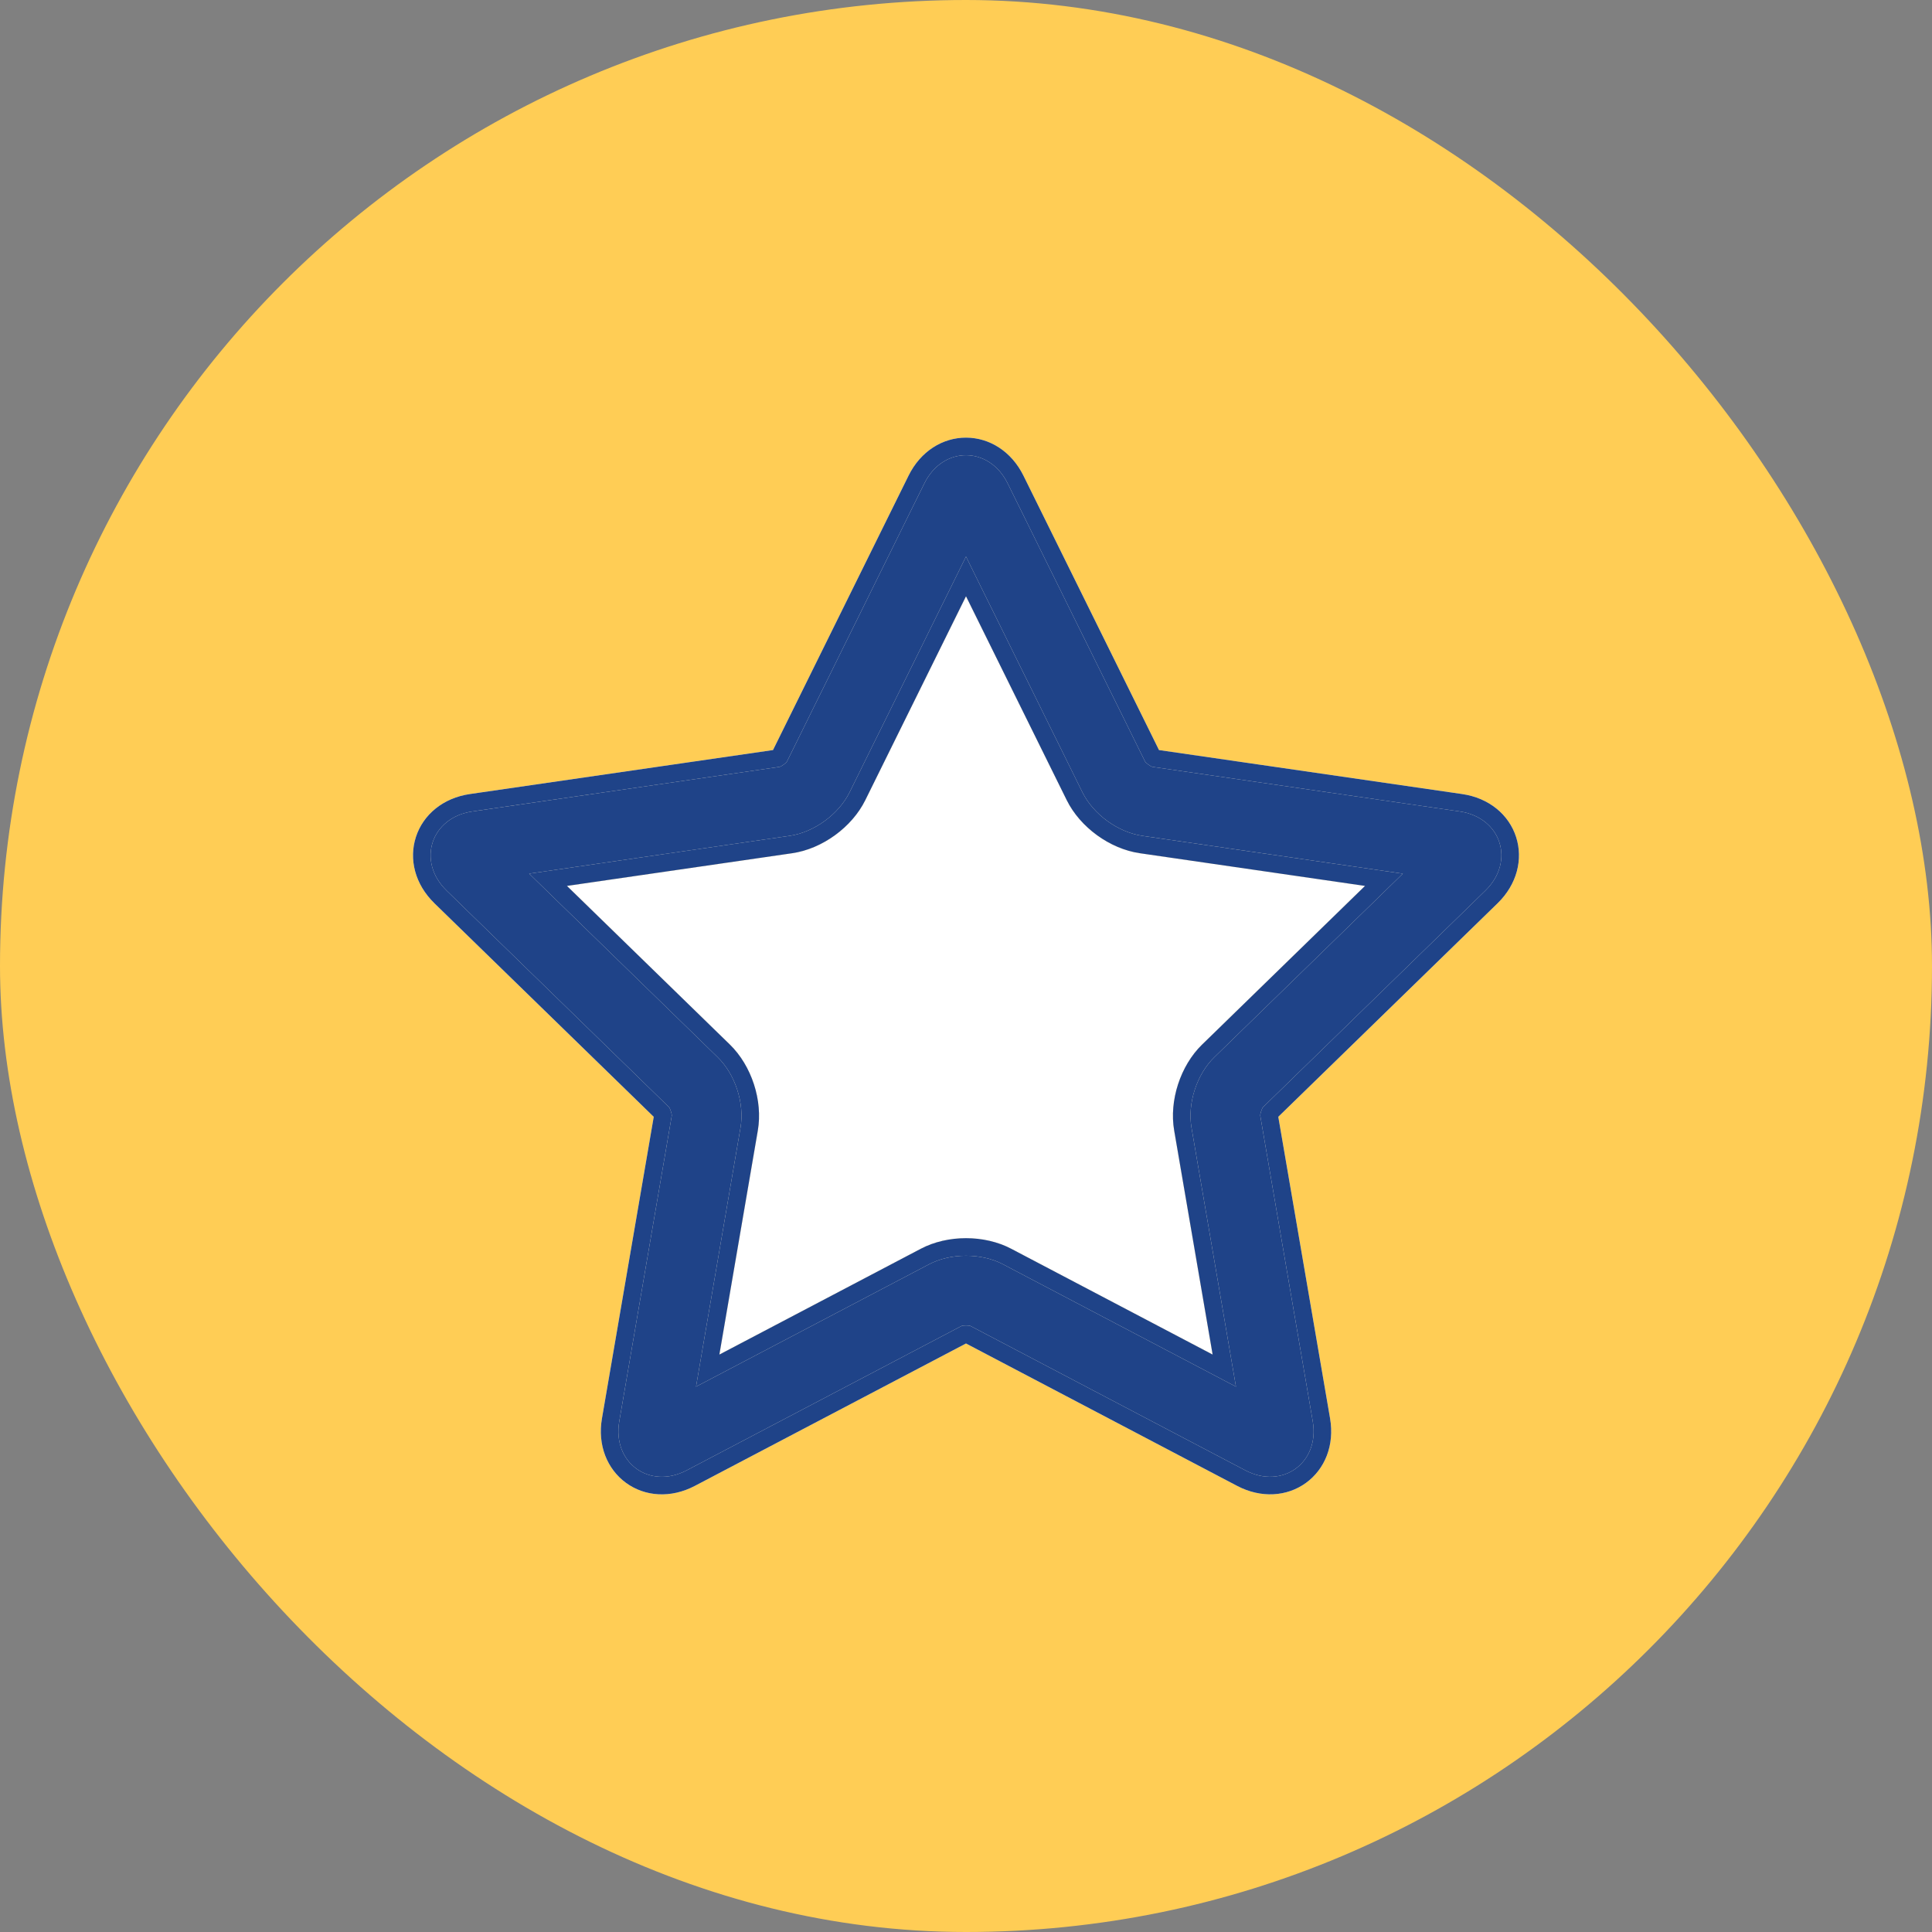 <svg width="75" height="75" viewBox="0 0 75 75" fill="none" xmlns="http://www.w3.org/2000/svg">
<rect x="0" y="0" width="75" height="75" fill="#808080" stroke="none"/>
<rect width="75" height="75" rx="37.5" fill="#FFCD55"/>
<path d="M26.657 57.078C25.21 57.838 23.765 56.777 24.04 55.178L26.078 43.311C26.088 43.251 26.012 43.02 25.969 42.978L17.338 34.574C16.168 33.434 16.731 31.733 18.338 31.5L30.265 29.769C30.325 29.76 30.522 29.617 30.549 29.563L35.883 18.766C36.606 17.301 38.399 17.311 39.118 18.766L44.452 29.563C44.479 29.617 44.676 29.76 44.735 29.769L56.663 31.5C58.281 31.735 58.825 33.442 57.662 34.574L49.032 42.978C48.988 43.021 48.913 43.252 48.923 43.311L50.961 55.178C51.237 56.788 49.781 57.833 48.343 57.078L37.676 51.475C37.622 51.447 37.378 51.447 37.325 51.475L26.657 57.078ZM36.065 49.08C36.906 48.638 38.092 48.636 38.937 49.08L47.98 53.83L46.253 43.769C46.093 42.833 46.457 41.705 47.141 41.04L54.458 33.915L44.346 32.447C43.405 32.31 42.445 31.615 42.022 30.761L37.5 21.607L32.978 30.761C32.557 31.612 31.599 32.31 30.655 32.447L20.542 33.915L27.859 41.04C28.54 41.703 28.908 42.83 28.747 43.769L27.02 53.83L36.065 49.08Z" fill="white"/>
<path fill-rule="evenodd" clip-rule="evenodd" d="M37.325 51.475L26.657 57.078C25.21 57.838 23.765 56.777 24.04 55.178L26.078 43.311C26.088 43.251 26.012 43.02 25.969 42.978L17.338 34.574C16.168 33.434 16.731 31.733 18.338 31.5L30.265 29.769C30.325 29.76 30.522 29.617 30.549 29.563L35.883 18.766C36.606 17.301 38.399 17.311 39.118 18.766L44.452 29.563C44.479 29.617 44.676 29.76 44.735 29.769L56.663 31.5C58.281 31.735 58.825 33.442 57.662 34.574L49.032 42.978C48.988 43.021 48.913 43.252 48.923 43.311L50.961 55.178C51.237 56.788 49.781 57.833 48.343 57.078L37.676 51.475C37.622 51.447 37.378 51.447 37.325 51.475ZM49.623 43.354L58.138 35.063C58.889 34.331 59.134 33.356 58.854 32.491C58.575 31.625 57.805 30.977 56.761 30.825L44.992 29.117L39.729 18.463C39.265 17.524 38.412 16.991 37.503 16.989C36.593 16.987 35.738 17.518 35.271 18.463L30.008 29.117L18.24 30.825C17.203 30.976 16.431 31.621 16.148 32.485C15.865 33.35 16.107 34.327 16.862 35.062L25.378 43.355L23.368 55.063C23.19 56.096 23.567 57.028 24.301 57.564C25.037 58.1 26.041 58.172 26.974 57.682L37.5 52.154L48.026 57.682C48.954 58.169 49.958 58.1 50.694 57.568C51.432 57.034 51.812 56.102 51.633 55.063L49.623 43.354ZM36.065 49.08L35.747 48.476C36.787 47.93 38.21 47.928 39.254 48.476L47.074 52.584L45.581 43.884C45.382 42.727 45.82 41.374 46.664 40.551L52.99 34.391L44.248 33.122L44.346 32.447L54.458 33.915L47.141 41.04C46.457 41.705 46.093 42.833 46.253 43.769L47.98 53.83L38.937 49.08C38.092 48.636 36.906 48.638 36.065 49.08ZM36.065 49.08L35.747 48.476L27.926 52.584L29.419 43.885C29.619 42.723 29.176 41.37 28.335 40.551L22.009 34.391L30.753 33.122C31.919 32.953 33.07 32.115 33.59 31.063L37.5 23.147L41.411 31.063C41.933 32.119 43.086 32.953 44.248 33.122L44.346 32.447C43.405 32.31 42.445 31.615 42.022 30.761L37.5 21.607L32.978 30.761C32.557 31.612 31.599 32.31 30.655 32.447L20.542 33.915L27.859 41.04C28.54 41.703 28.908 42.83 28.747 43.769L27.02 53.83L36.065 49.08Z" fill="white"/>
<path d="M35.747 48.476C36.787 47.93 38.21 47.928 39.254 48.476L47.074 52.584L45.581 43.884C45.382 42.727 45.82 41.374 46.664 40.551L52.99 34.391L44.248 33.122C43.086 32.953 41.933 32.119 41.411 31.063L37.5 23.147L33.59 31.063C33.07 32.115 31.919 32.953 30.753 33.122L22.009 34.391L28.335 40.551C29.176 41.37 29.619 42.723 29.419 43.885L27.926 52.584L35.747 48.476Z" fill="white"/>
<path d="M26.657 57.078C25.21 57.838 23.765 56.777 24.04 55.178L26.078 43.311C26.088 43.251 26.012 43.02 25.969 42.978L17.338 34.574C16.168 33.434 16.731 31.733 18.338 31.5L30.265 29.769C30.325 29.76 30.522 29.617 30.549 29.563L35.883 18.766C36.606 17.301 38.399 17.311 39.118 18.766L44.452 29.563C44.479 29.617 44.676 29.76 44.735 29.769L56.663 31.5C58.281 31.735 58.825 33.442 57.662 34.574L49.032 42.978C48.988 43.021 48.913 43.252 48.923 43.311L50.961 55.178C51.237 56.788 49.781 57.833 48.343 57.078L37.676 51.475C37.622 51.447 37.378 51.447 37.325 51.475L26.657 57.078ZM36.065 49.08C36.906 48.638 38.092 48.636 38.937 49.08L47.98 53.83L46.253 43.769C46.093 42.833 46.457 41.705 47.141 41.04L54.458 33.915L44.346 32.447C43.405 32.31 42.445 31.615 42.022 30.761L37.5 21.607L32.978 30.761C32.557 31.612 31.599 32.31 30.655 32.447L20.542 33.915L27.859 41.04C28.54 41.703 28.908 42.83 28.747 43.769L27.02 53.83L36.065 49.08Z" fill="#1F4388"/>
<path fill-rule="evenodd" clip-rule="evenodd" d="M37.325 51.475L26.657 57.078C25.21 57.838 23.765 56.777 24.04 55.178L26.078 43.311C26.088 43.251 26.012 43.02 25.969 42.978L17.338 34.574C16.168 33.434 16.731 31.733 18.338 31.5L30.265 29.769C30.325 29.76 30.522 29.617 30.549 29.563L35.883 18.766C36.606 17.301 38.399 17.311 39.118 18.766L44.452 29.563C44.479 29.617 44.676 29.76 44.735 29.769L56.663 31.5C58.281 31.735 58.825 33.442 57.662 34.574L49.032 42.978C48.988 43.021 48.913 43.252 48.923 43.311L50.961 55.178C51.237 56.788 49.781 57.833 48.343 57.078L37.676 51.475C37.622 51.447 37.378 51.447 37.325 51.475ZM49.623 43.354L58.138 35.063C58.889 34.331 59.134 33.356 58.854 32.491C58.575 31.625 57.805 30.977 56.761 30.825L56.761 30.825L44.992 29.117L39.729 18.463C39.265 17.524 38.412 16.991 37.503 16.989C36.593 16.987 35.738 17.518 35.271 18.463L30.008 29.117L18.24 30.825L18.24 30.825C17.203 30.976 16.431 31.621 16.148 32.485C15.865 33.35 16.107 34.327 16.862 35.062L16.862 35.063L25.378 43.355L23.368 55.063C23.19 56.096 23.567 57.028 24.301 57.564C25.037 58.1 26.041 58.172 26.974 57.682C26.974 57.682 26.974 57.682 26.974 57.682L37.5 52.154L48.026 57.682C48.954 58.169 49.958 58.1 50.694 57.568C51.432 57.034 51.812 56.102 51.633 55.063L49.623 43.354ZM36.065 49.08L35.747 48.476C36.787 47.93 38.21 47.928 39.254 48.476L39.254 48.476L47.074 52.584L45.581 43.884L45.581 43.884C45.382 42.727 45.82 41.374 46.664 40.551L46.665 40.551L52.99 34.391L44.248 33.122L44.346 32.447L54.458 33.915L47.141 41.04C46.457 41.705 46.093 42.833 46.253 43.769L47.98 53.83L38.937 49.08C38.092 48.636 36.906 48.638 36.065 49.08ZM36.065 49.08L35.747 48.476L27.926 52.584L29.419 43.885C29.419 43.885 29.419 43.885 29.419 43.884C29.619 42.723 29.176 41.37 28.335 40.551L22.009 34.391L30.753 33.122C31.919 32.953 33.07 32.115 33.59 31.063L37.5 23.147L41.411 31.063L41.411 31.063C41.933 32.119 43.086 32.953 44.248 33.122L44.346 32.447C43.405 32.31 42.445 31.615 42.022 30.761L37.5 21.607L32.978 30.761C32.557 31.612 31.599 32.31 30.655 32.447L20.542 33.915L27.859 41.04C28.54 41.703 28.908 42.83 28.747 43.769L27.02 53.83L36.065 49.08Z" fill="#1F4388"/>
</svg>
